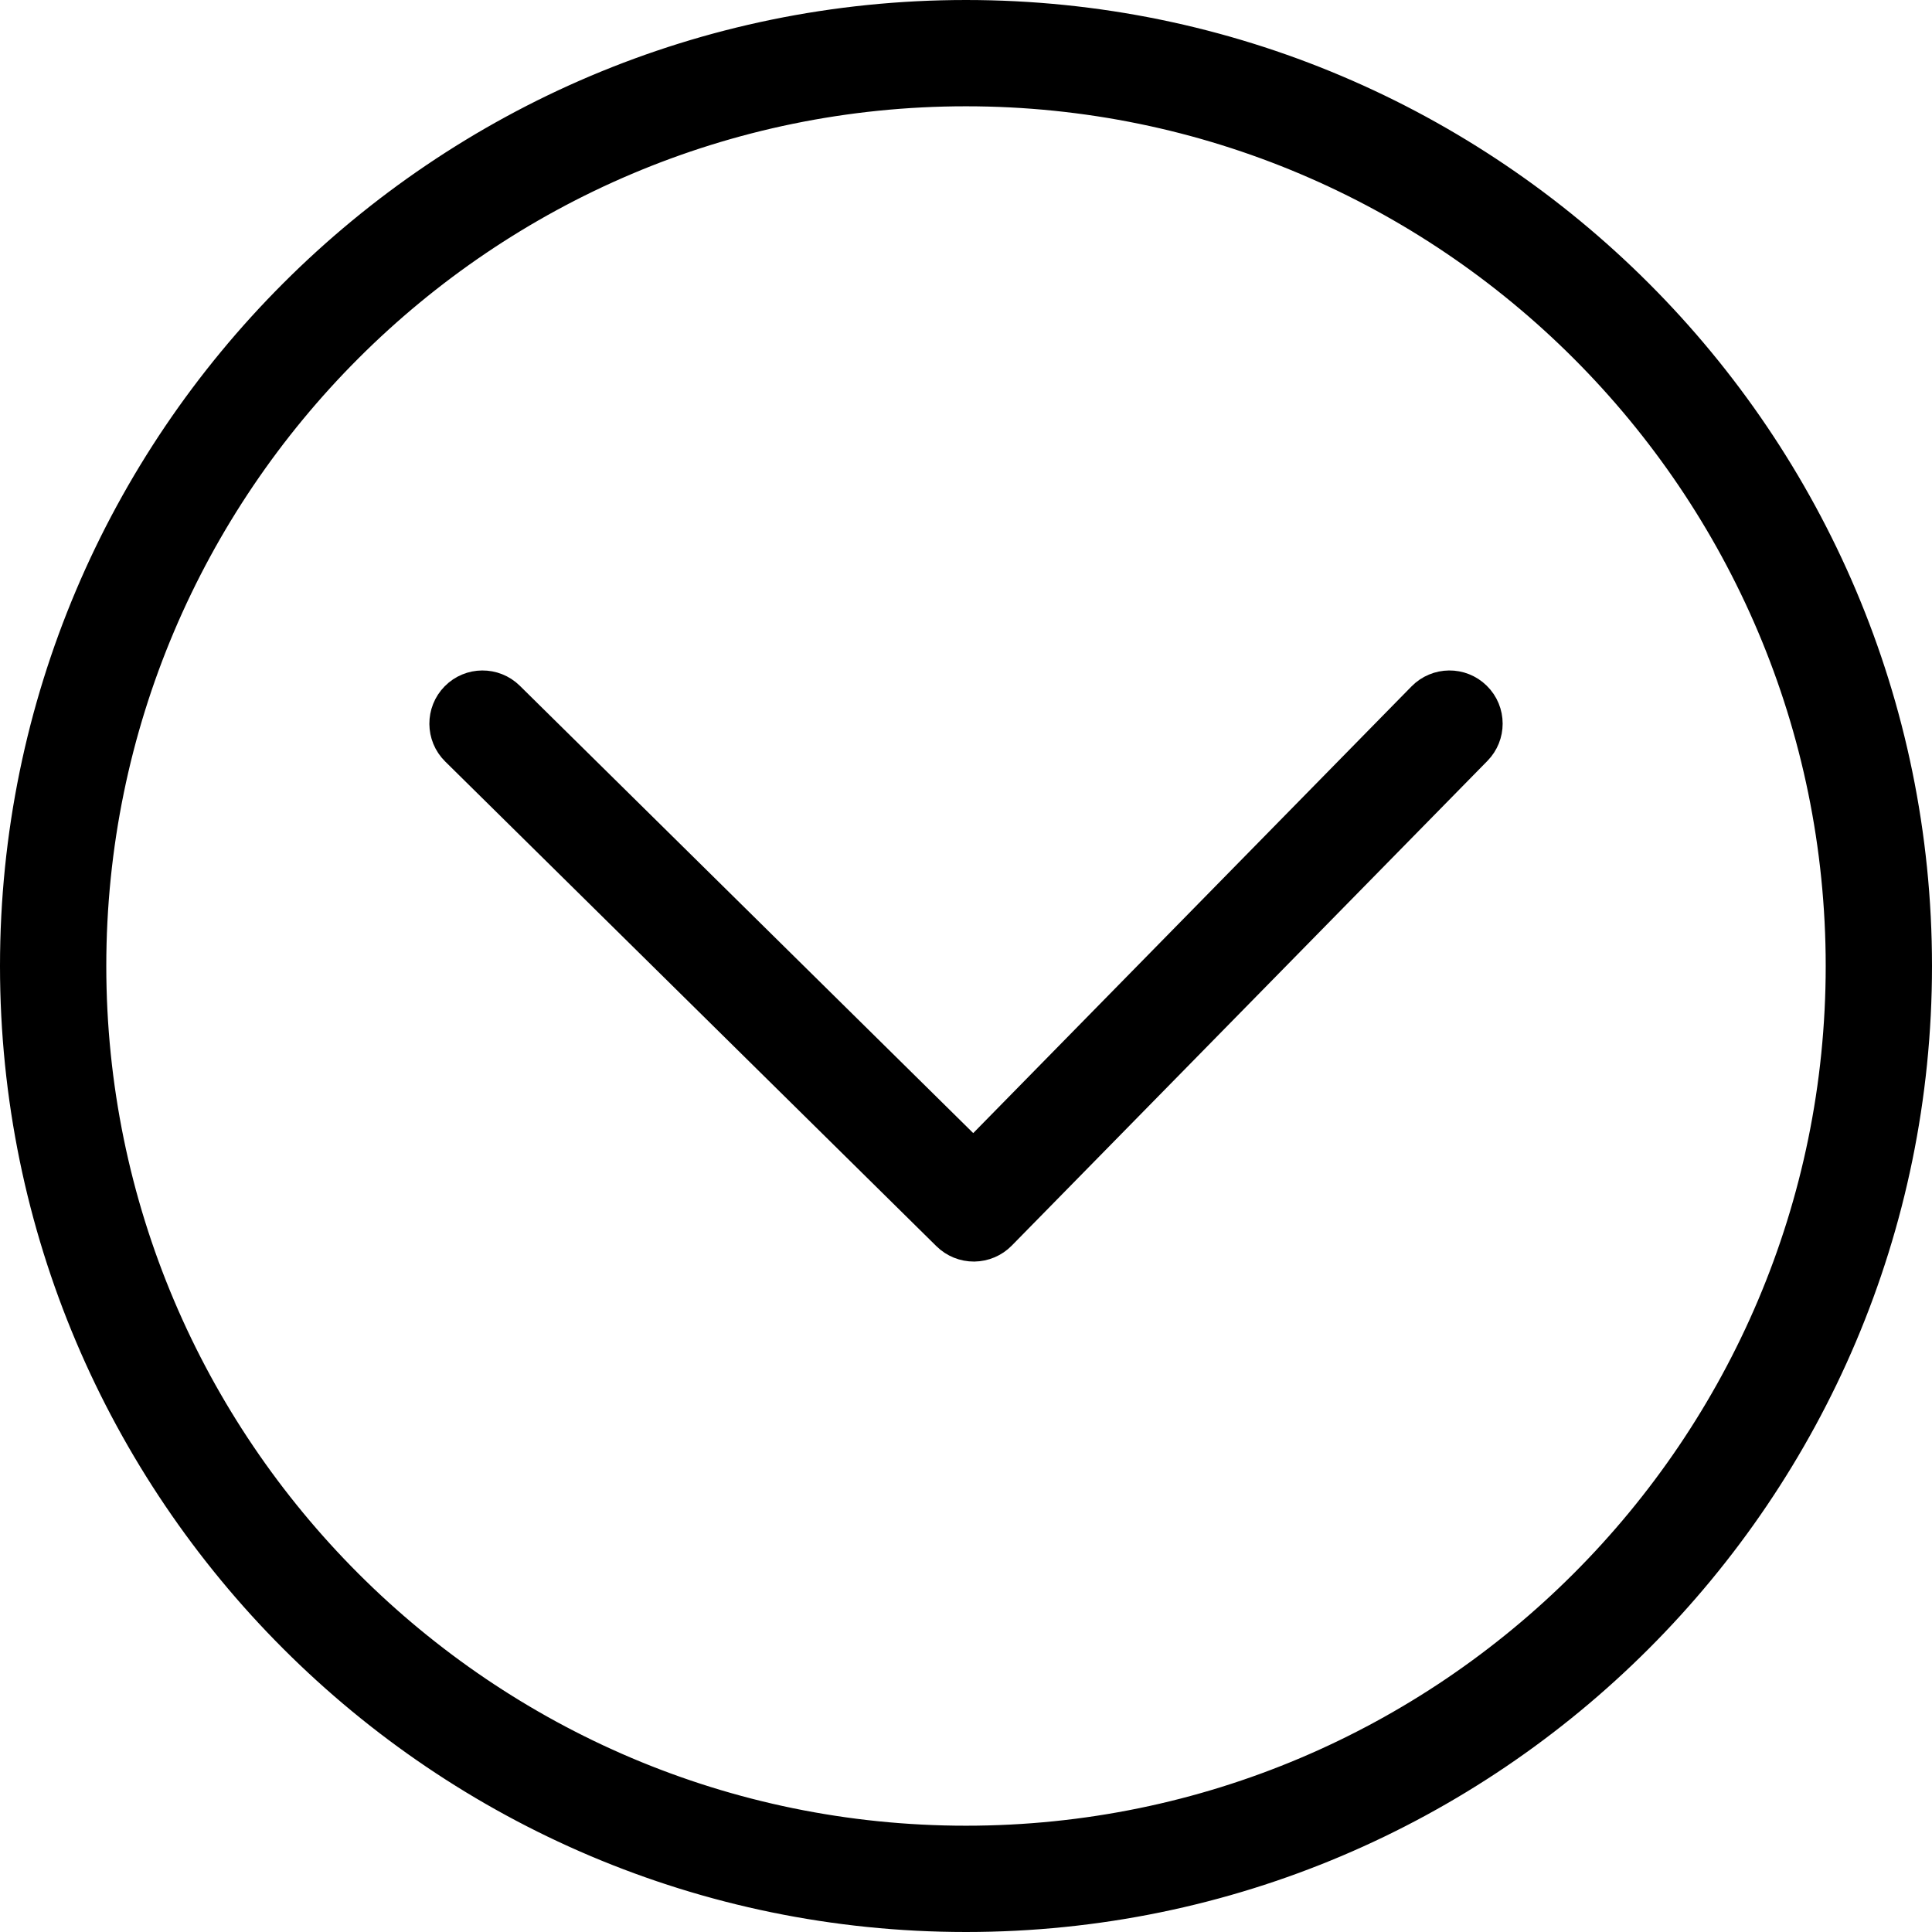 <svg xmlns="http://www.w3.org/2000/svg" width="30.5" height="30.5" viewBox="0 0 30.5 30.5">
  <g fill="none" fill-rule="evenodd" class="page-1">
    <g fill="#000" fill-rule="nonzero" stroke="#000" stroke-width=".5" class="page-1__rms-demexco" transform="translate(-1354.75 -2083.75)">
      <g class="page-1__rms-demexco__noun-arrow-2615746" transform="rotate(-90 1734.5 379.5)">
        <path d="M15,30 C6.729,30 0,23.271 0,15 C0,6.729 6.729,0 15,0 C23.271,0 30,6.729 30,15 C30,23.271 23.271,30 15,30 Z M15,1.178 C7.379,1.178 1.178,7.379 1.178,15 C1.178,22.621 7.379,28.822 15,28.822 C22.621,28.822 28.822,22.621 28.822,15 C28.822,7.379 22.621,1.178 15,1.178 Z" class="page-1__rms-demexco__noun-arrow-2615746__shape"/>
        <path d="M18.826,23.222 C18.677,23.222 18.528,23.166 18.413,23.053 L10.761,15.544 C10.649,15.434 10.586,15.285 10.584,15.128 C10.583,14.971 10.644,14.821 10.754,14.709 L18.407,6.953 C18.635,6.722 19.009,6.72 19.24,6.948 C19.472,7.176 19.474,7.549 19.246,7.781 L12.008,15.117 L19.239,22.212 C19.471,22.44 19.475,22.813 19.247,23.045 C19.132,23.163 18.979,23.222 18.826,23.222 Z" class="page-1__rms-demexco__noun-arrow-2615746__path"/>
      </g>
    </g>
  </g>
</svg>
